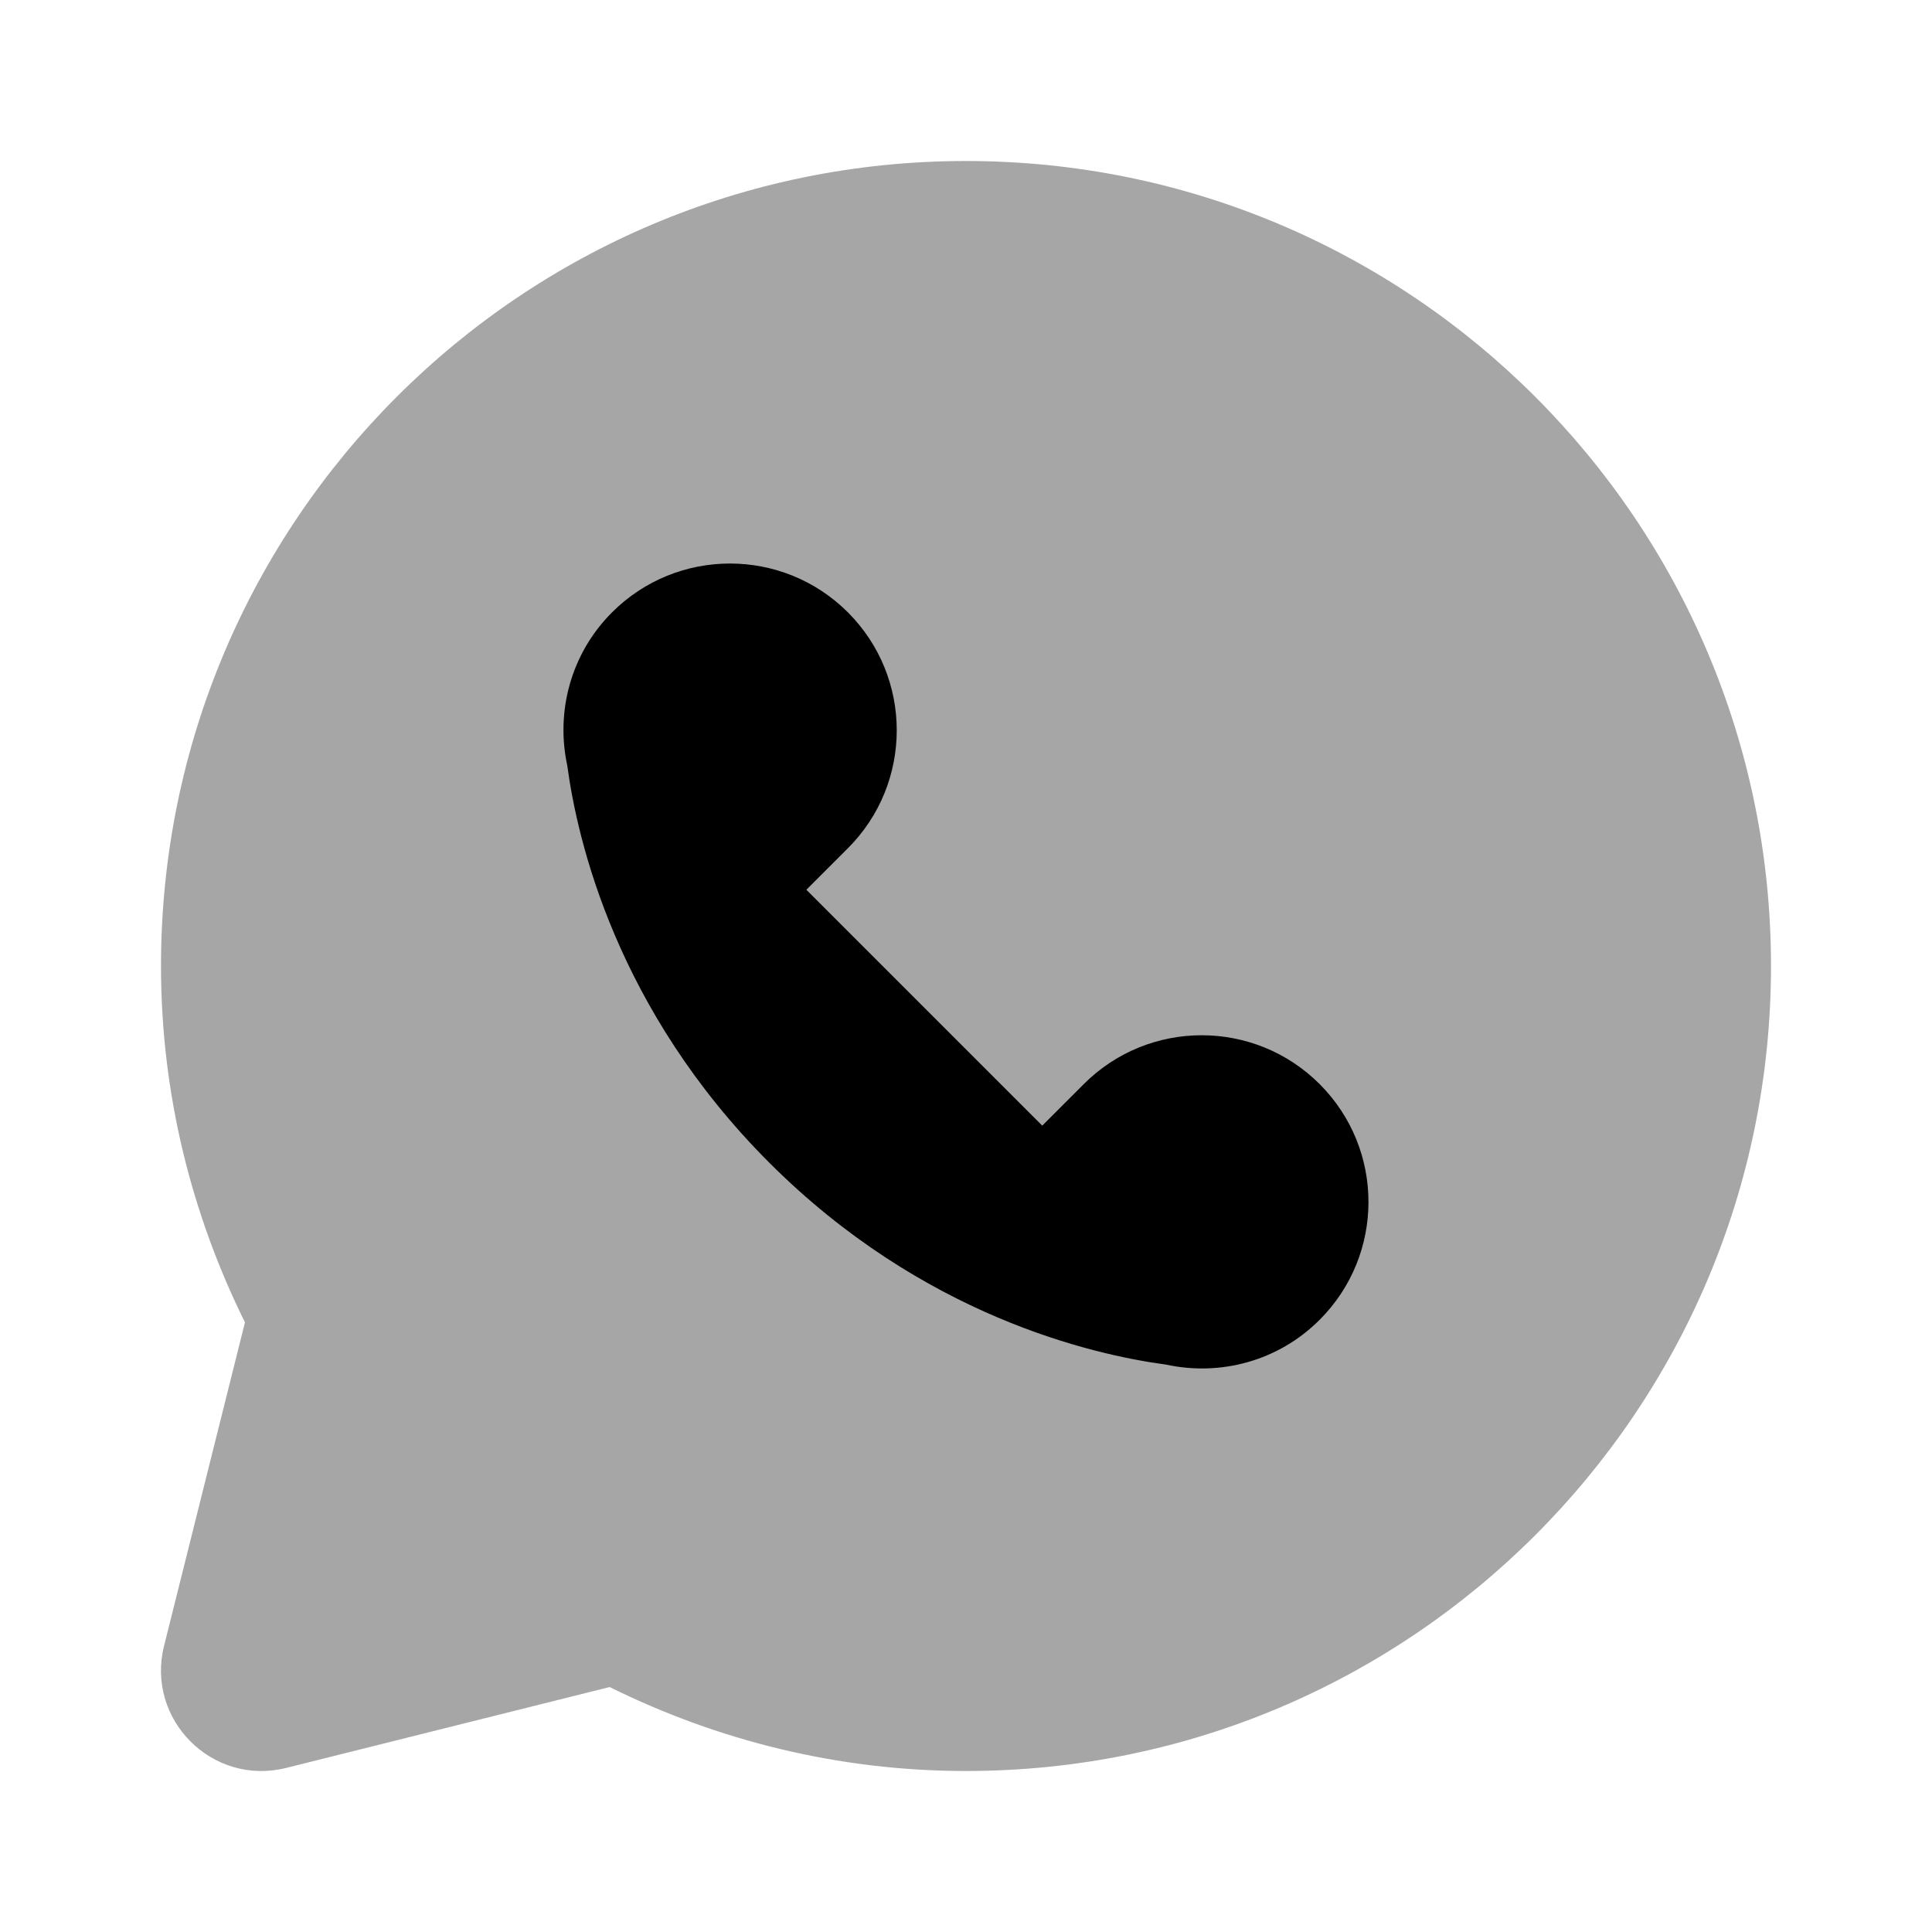 <svg xmlns="http://www.w3.org/2000/svg"  viewBox="0 0 24 24" width="16px" height="16px"><path d="M12,2C6.477,2,2,6.477,2,12c0,1.592,0.382,3.091,1.043,4.427l-1.005,4.019c-0.229,0.915,0.6,1.745,1.516,1.516 l4.019-1.005C8.909,21.618,10.408,22,12,22c5.523,0,10-4.477,10-10C22,6.477,17.523,2,12,2z" opacity=".35"/><path d="M16.393,13.467c-0.809-0.809-2.121-0.809-2.93,0l-0.516,0.516l-2.93-2.93l0.516-0.516c0.809-0.809,0.809-2.121,0-2.93	s-2.121-0.809-2.93,0c-0.517,0.517-0.7,1.239-0.556,1.904c0.123,0.919,0.606,3.029,2.509,4.932c1.903,1.903,4.013,2.386,4.932,2.509	c0.665,0.144,1.387-0.039,1.904-0.556C17.202,15.587,17.202,14.276,16.393,13.467z"/></svg>